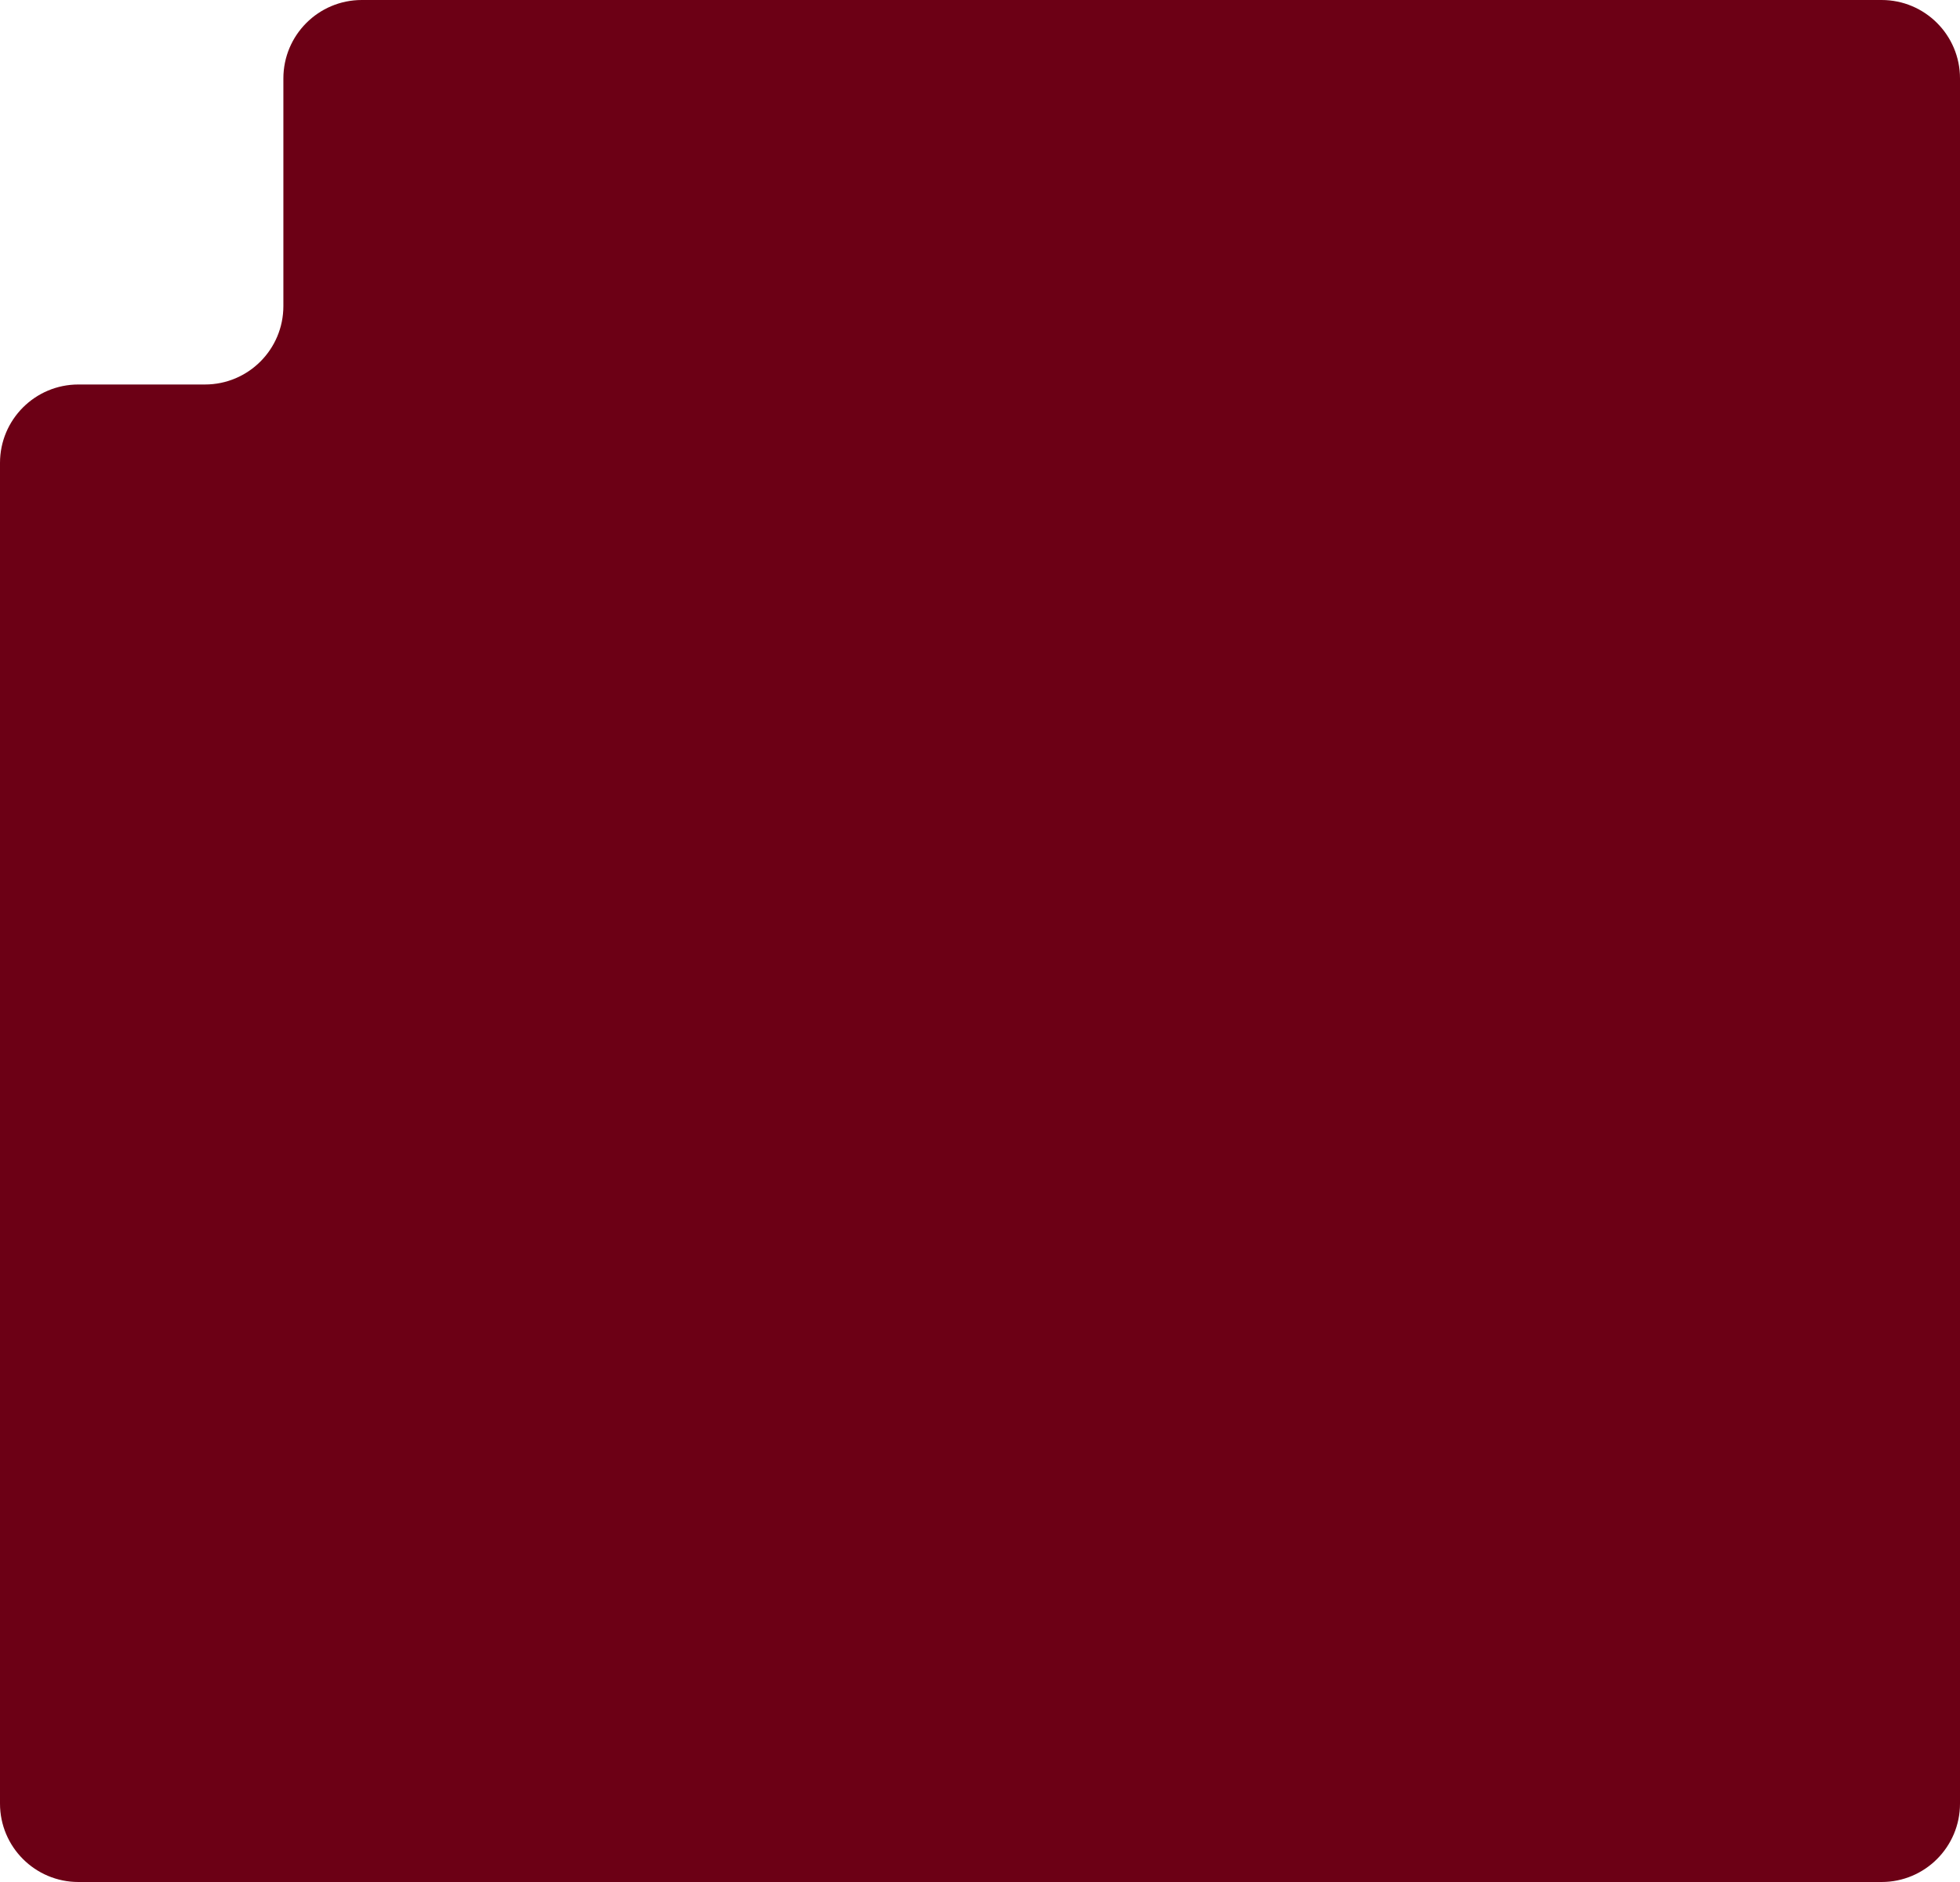 <?xml version="1.0" encoding="UTF-8"?> <svg xmlns="http://www.w3.org/2000/svg" width="250" height="240" viewBox="0 0 250 240" fill="none"> <path d="M0 230V59.032C0 53.509 4.477 49.032 10 49.032H26.145C31.667 49.032 36.145 44.555 36.145 39.032V10C36.145 4.477 40.622 0 46.145 0H240C245.523 0 250 4.477 250 10V230C250 235.523 245.523 240 240 240H10C4.477 240 0 235.523 0 230Z" fill="#6C0015"></path> </svg> 